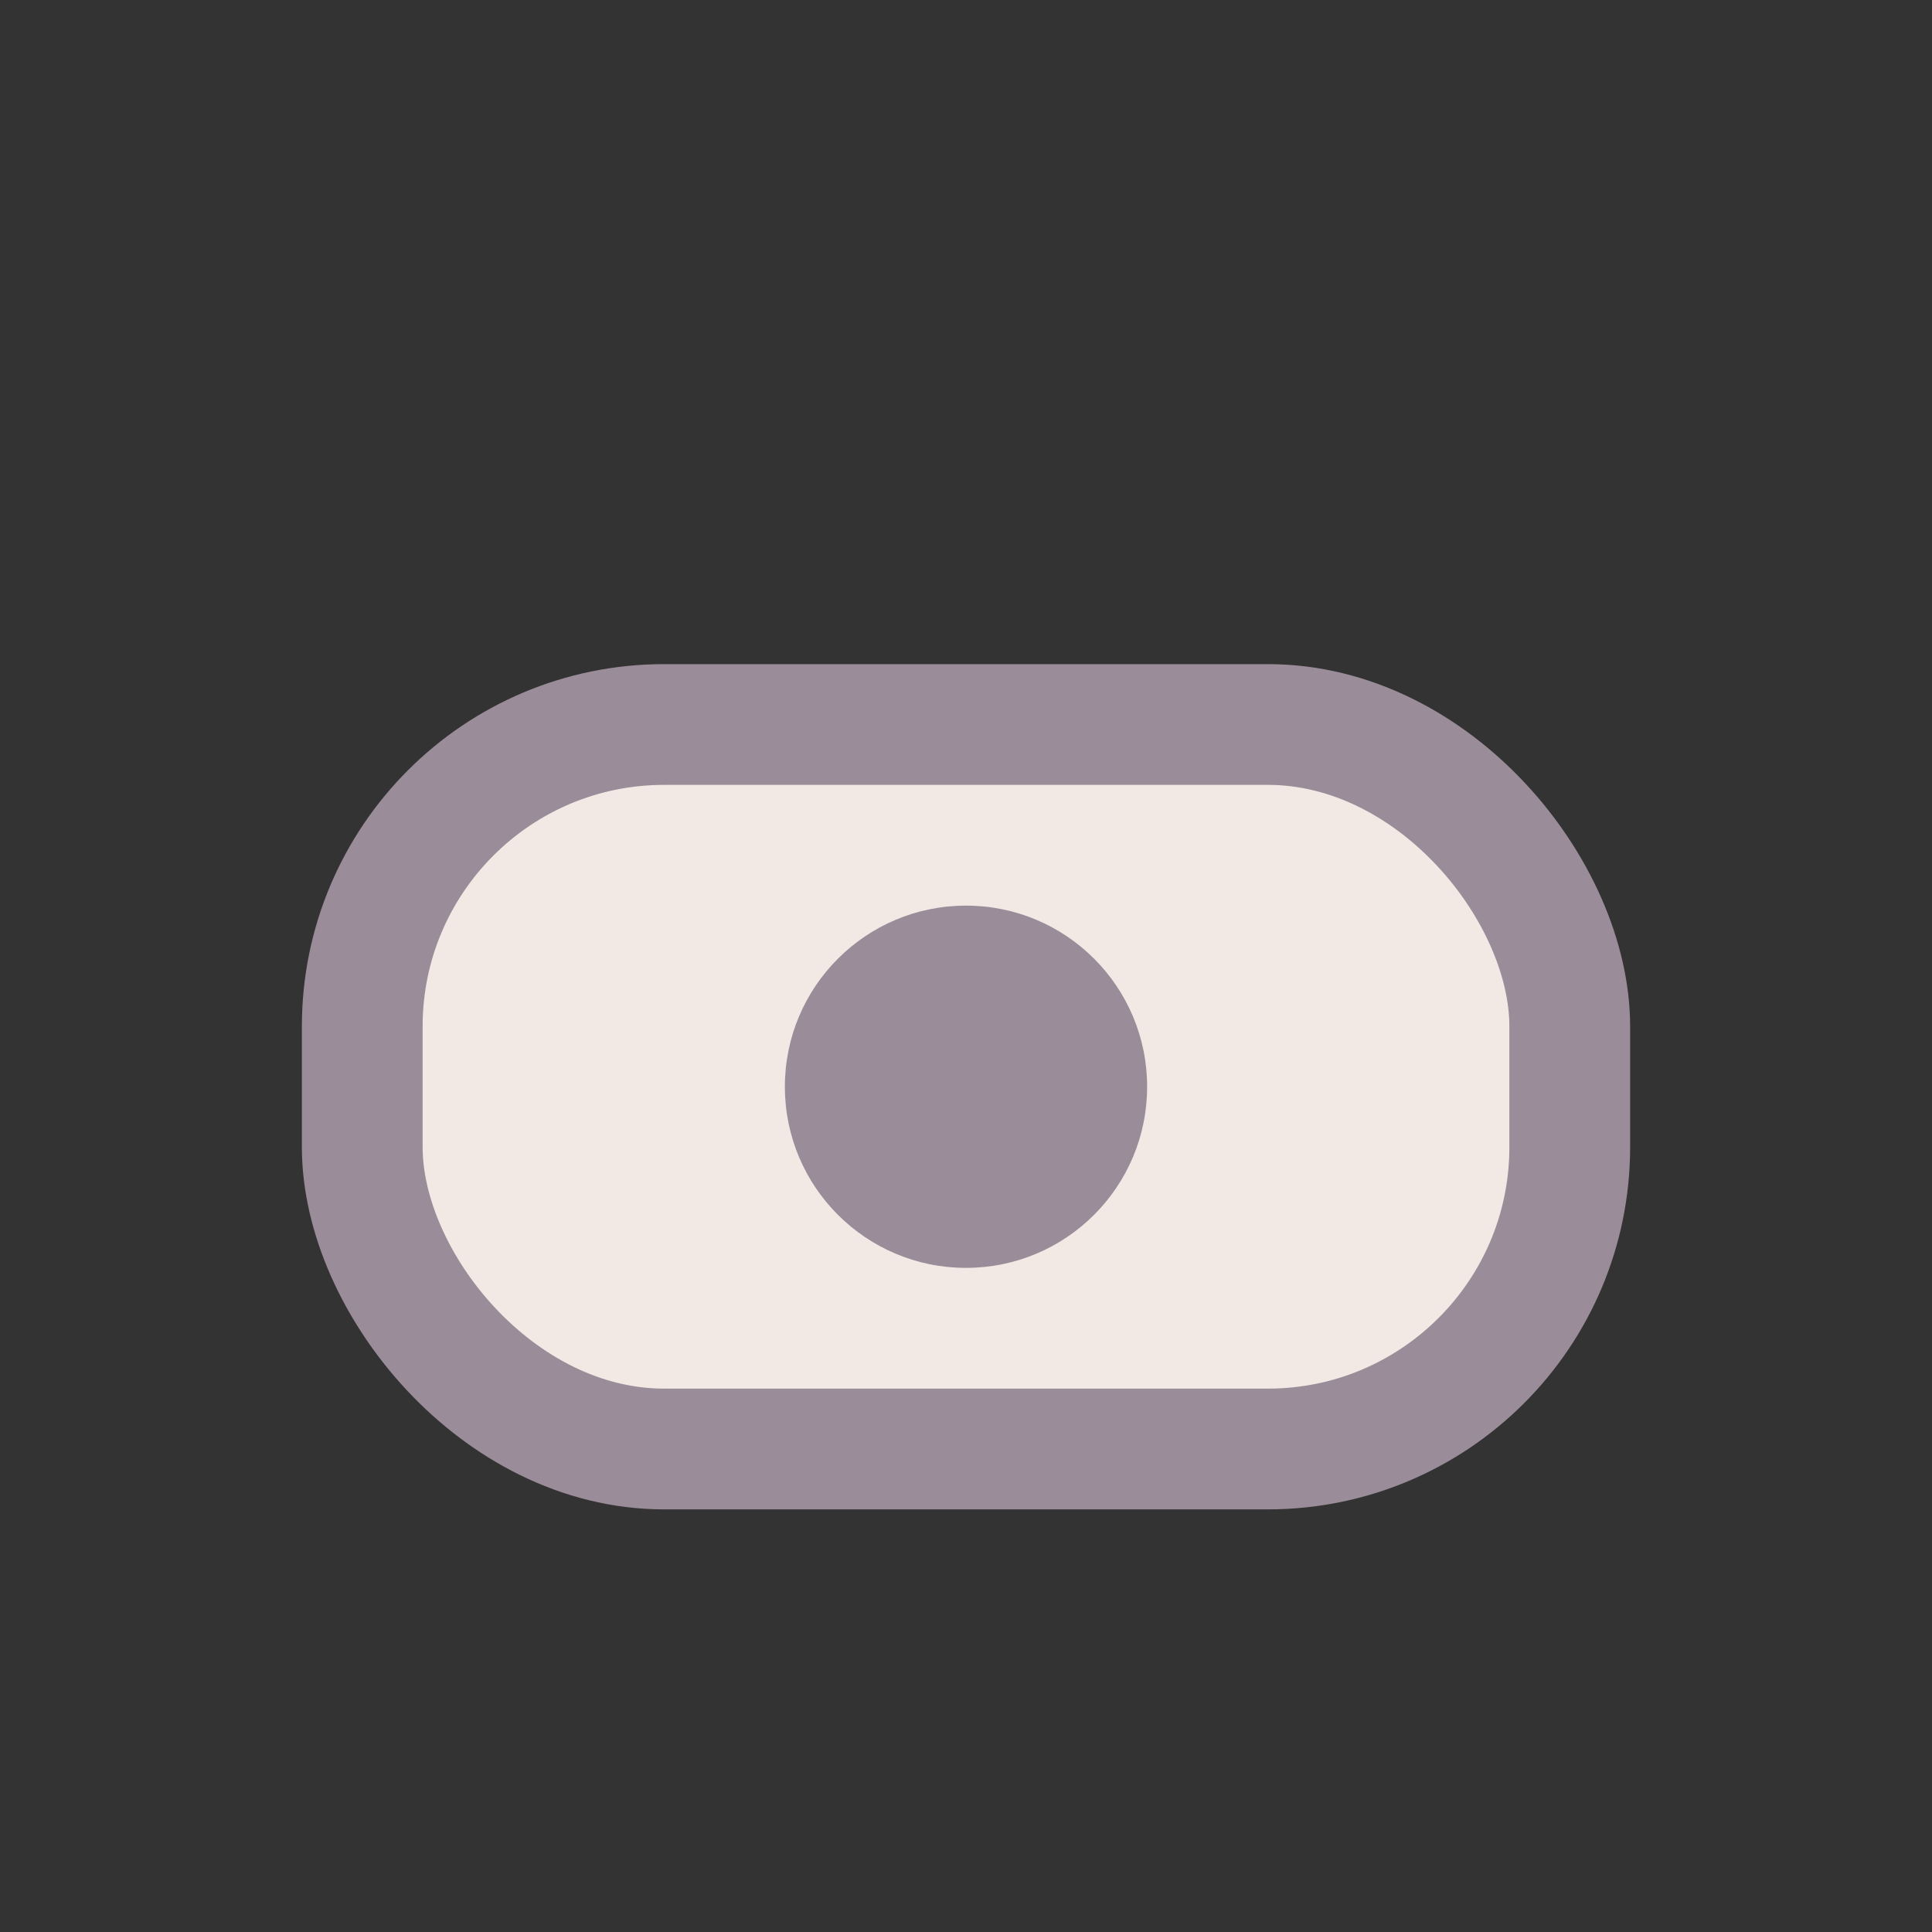 <?xml version="1.0" encoding="UTF-8"?>
<svg xmlns="http://www.w3.org/2000/svg" width="32" height="32" viewBox="0 0 32 32"><rect x="0" y="0" width="32" height="32" fill="#333333" stroke="none"/><rect x="6" y="12" width="20" height="12" rx="5" fill="#F2E9E4" stroke="#9A8C98" stroke-width="2"/><circle cx="16" cy="18" r="3" fill="#9A8C98"/></svg>